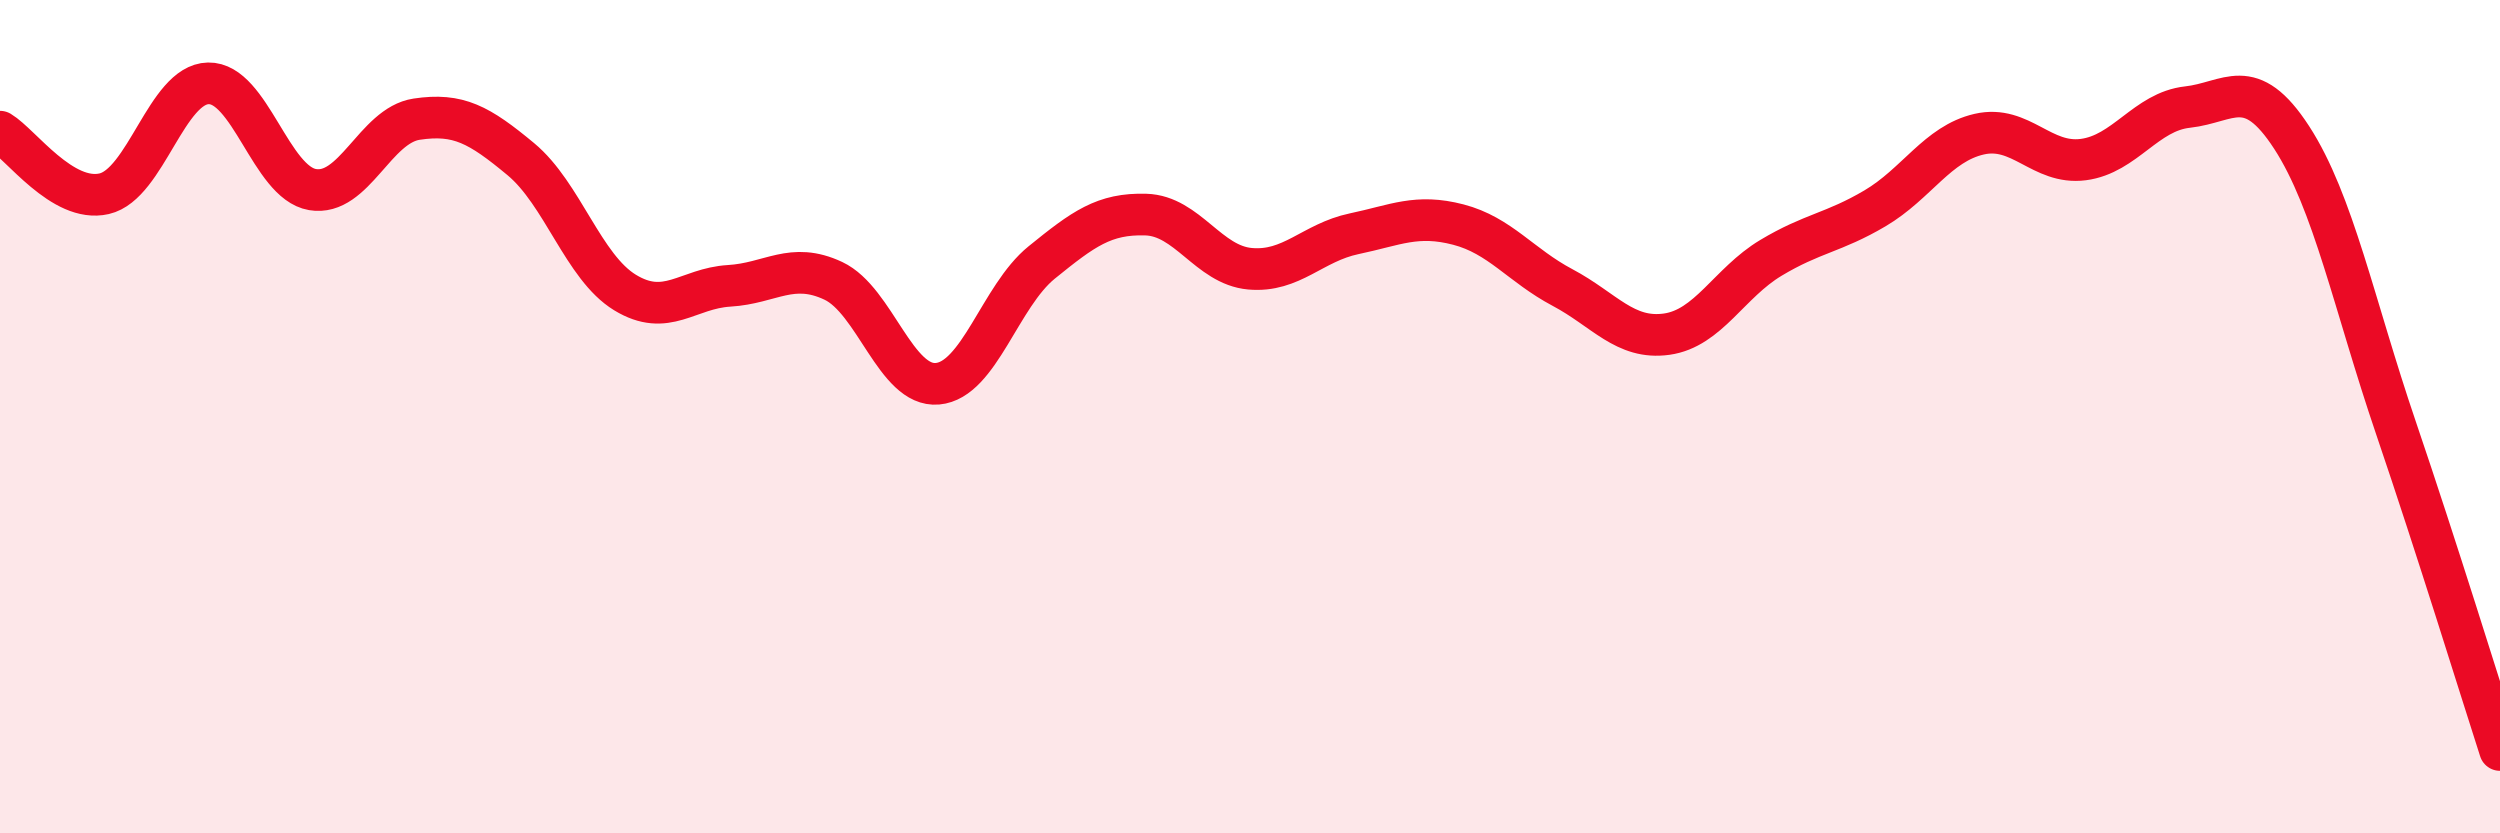 
    <svg width="60" height="20" viewBox="0 0 60 20" xmlns="http://www.w3.org/2000/svg">
      <path
        d="M 0,3.16 C 0.5,3.46 1.5,4.88 2.5,4.65 C 3.5,4.42 4,2.02 5,2 C 6,1.98 6.5,4.38 7.5,4.55 C 8.5,4.72 9,3.01 10,2.86 C 11,2.71 11.5,2.99 12.5,3.82 C 13.5,4.65 14,6.41 15,7.02 C 16,7.63 16.5,6.92 17.5,6.86 C 18.5,6.8 19,6.27 20,6.74 C 21,7.21 21.5,9.3 22.5,9.21 C 23.5,9.12 24,7.11 25,6.3 C 26,5.49 26.5,5.12 27.5,5.15 C 28.5,5.18 29,6.36 30,6.45 C 31,6.54 31.5,5.82 32.5,5.61 C 33.5,5.4 34,5.13 35,5.39 C 36,5.65 36.5,6.37 37.5,6.9 C 38.5,7.43 39,8.16 40,8.02 C 41,7.88 41.5,6.79 42.5,6.19 C 43.5,5.59 44,5.59 45,5 C 46,4.41 46.5,3.45 47.5,3.22 C 48.5,2.99 49,3.96 50,3.83 C 51,3.7 51.5,2.68 52.5,2.57 C 53.5,2.46 54,1.76 55,3.3 C 56,4.84 56.5,7.32 57.5,10.26 C 58.5,13.2 59.5,16.45 60,18L60 20L0 20Z"
        fill="#EB0A25"
        opacity="0.1"
        stroke-linecap="round"
        stroke-linejoin="round"
      />
      <path
        d="M 0,3.16 C 0.5,3.46 1.5,4.88 2.5,4.65 C 3.5,4.42 4,2.02 5,2 C 6,1.98 6.5,4.38 7.5,4.55 C 8.5,4.72 9,3.01 10,2.86 C 11,2.71 11.5,2.99 12.5,3.82 C 13.5,4.65 14,6.41 15,7.02 C 16,7.63 16.5,6.92 17.5,6.86 C 18.5,6.8 19,6.27 20,6.74 C 21,7.21 21.5,9.3 22.5,9.21 C 23.5,9.12 24,7.11 25,6.3 C 26,5.49 26.5,5.12 27.5,5.15 C 28.5,5.18 29,6.36 30,6.45 C 31,6.54 31.5,5.82 32.5,5.61 C 33.5,5.4 34,5.13 35,5.39 C 36,5.65 36.5,6.37 37.5,6.9 C 38.5,7.43 39,8.16 40,8.02 C 41,7.88 41.5,6.79 42.5,6.19 C 43.5,5.59 44,5.59 45,5 C 46,4.41 46.5,3.45 47.5,3.22 C 48.5,2.99 49,3.96 50,3.83 C 51,3.7 51.5,2.68 52.5,2.57 C 53.5,2.46 54,1.76 55,3.3 C 56,4.84 56.5,7.32 57.5,10.26 C 58.5,13.2 59.5,16.45 60,18"
        stroke="#EB0A25"
        stroke-width="1"
        fill="none"
        stroke-linecap="round"
        stroke-linejoin="round"
      />
    </svg>
  